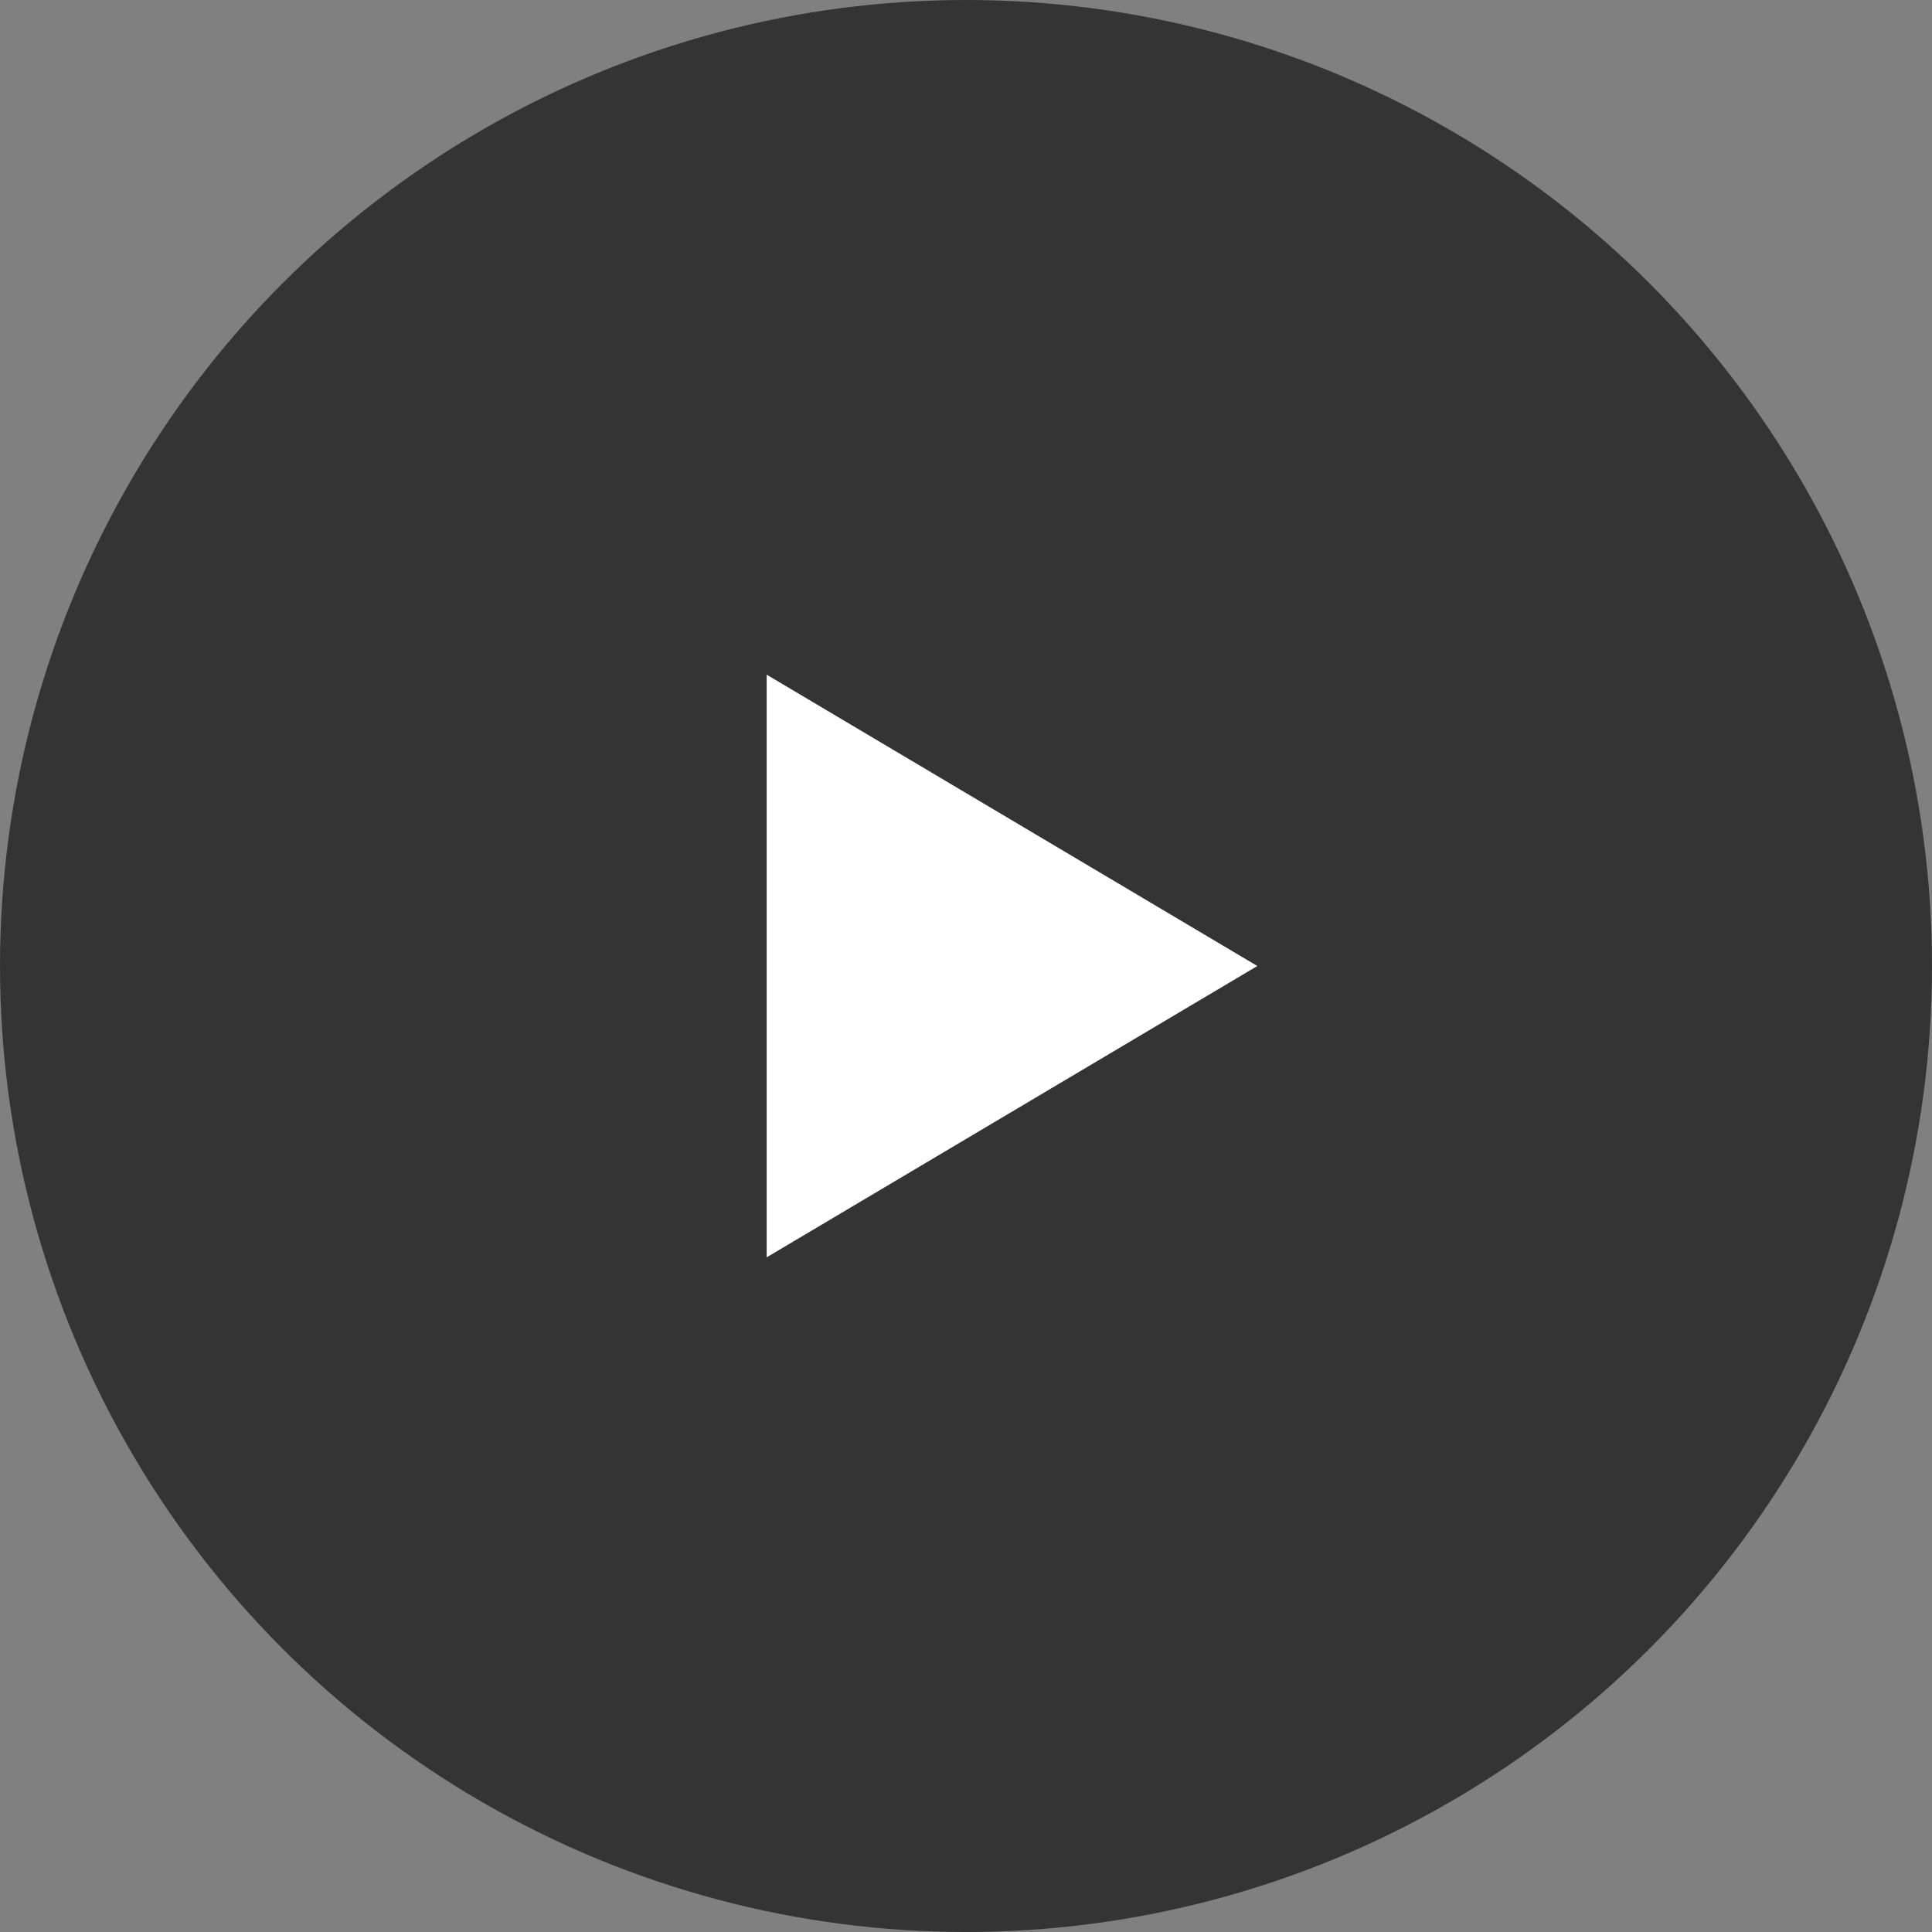 <svg width="63" height="63" fill="none" xmlns="http://www.w3.org/2000/svg"><rect width="100%" height="100%" fill="#808080" stroke="none"/><circle cx="31.5" cy="31.5" r="31.5" fill="#000" fill-opacity=".59"/><path d="M41 31.5 25 41V22l16 9.5Z" fill="#fff"/></svg>